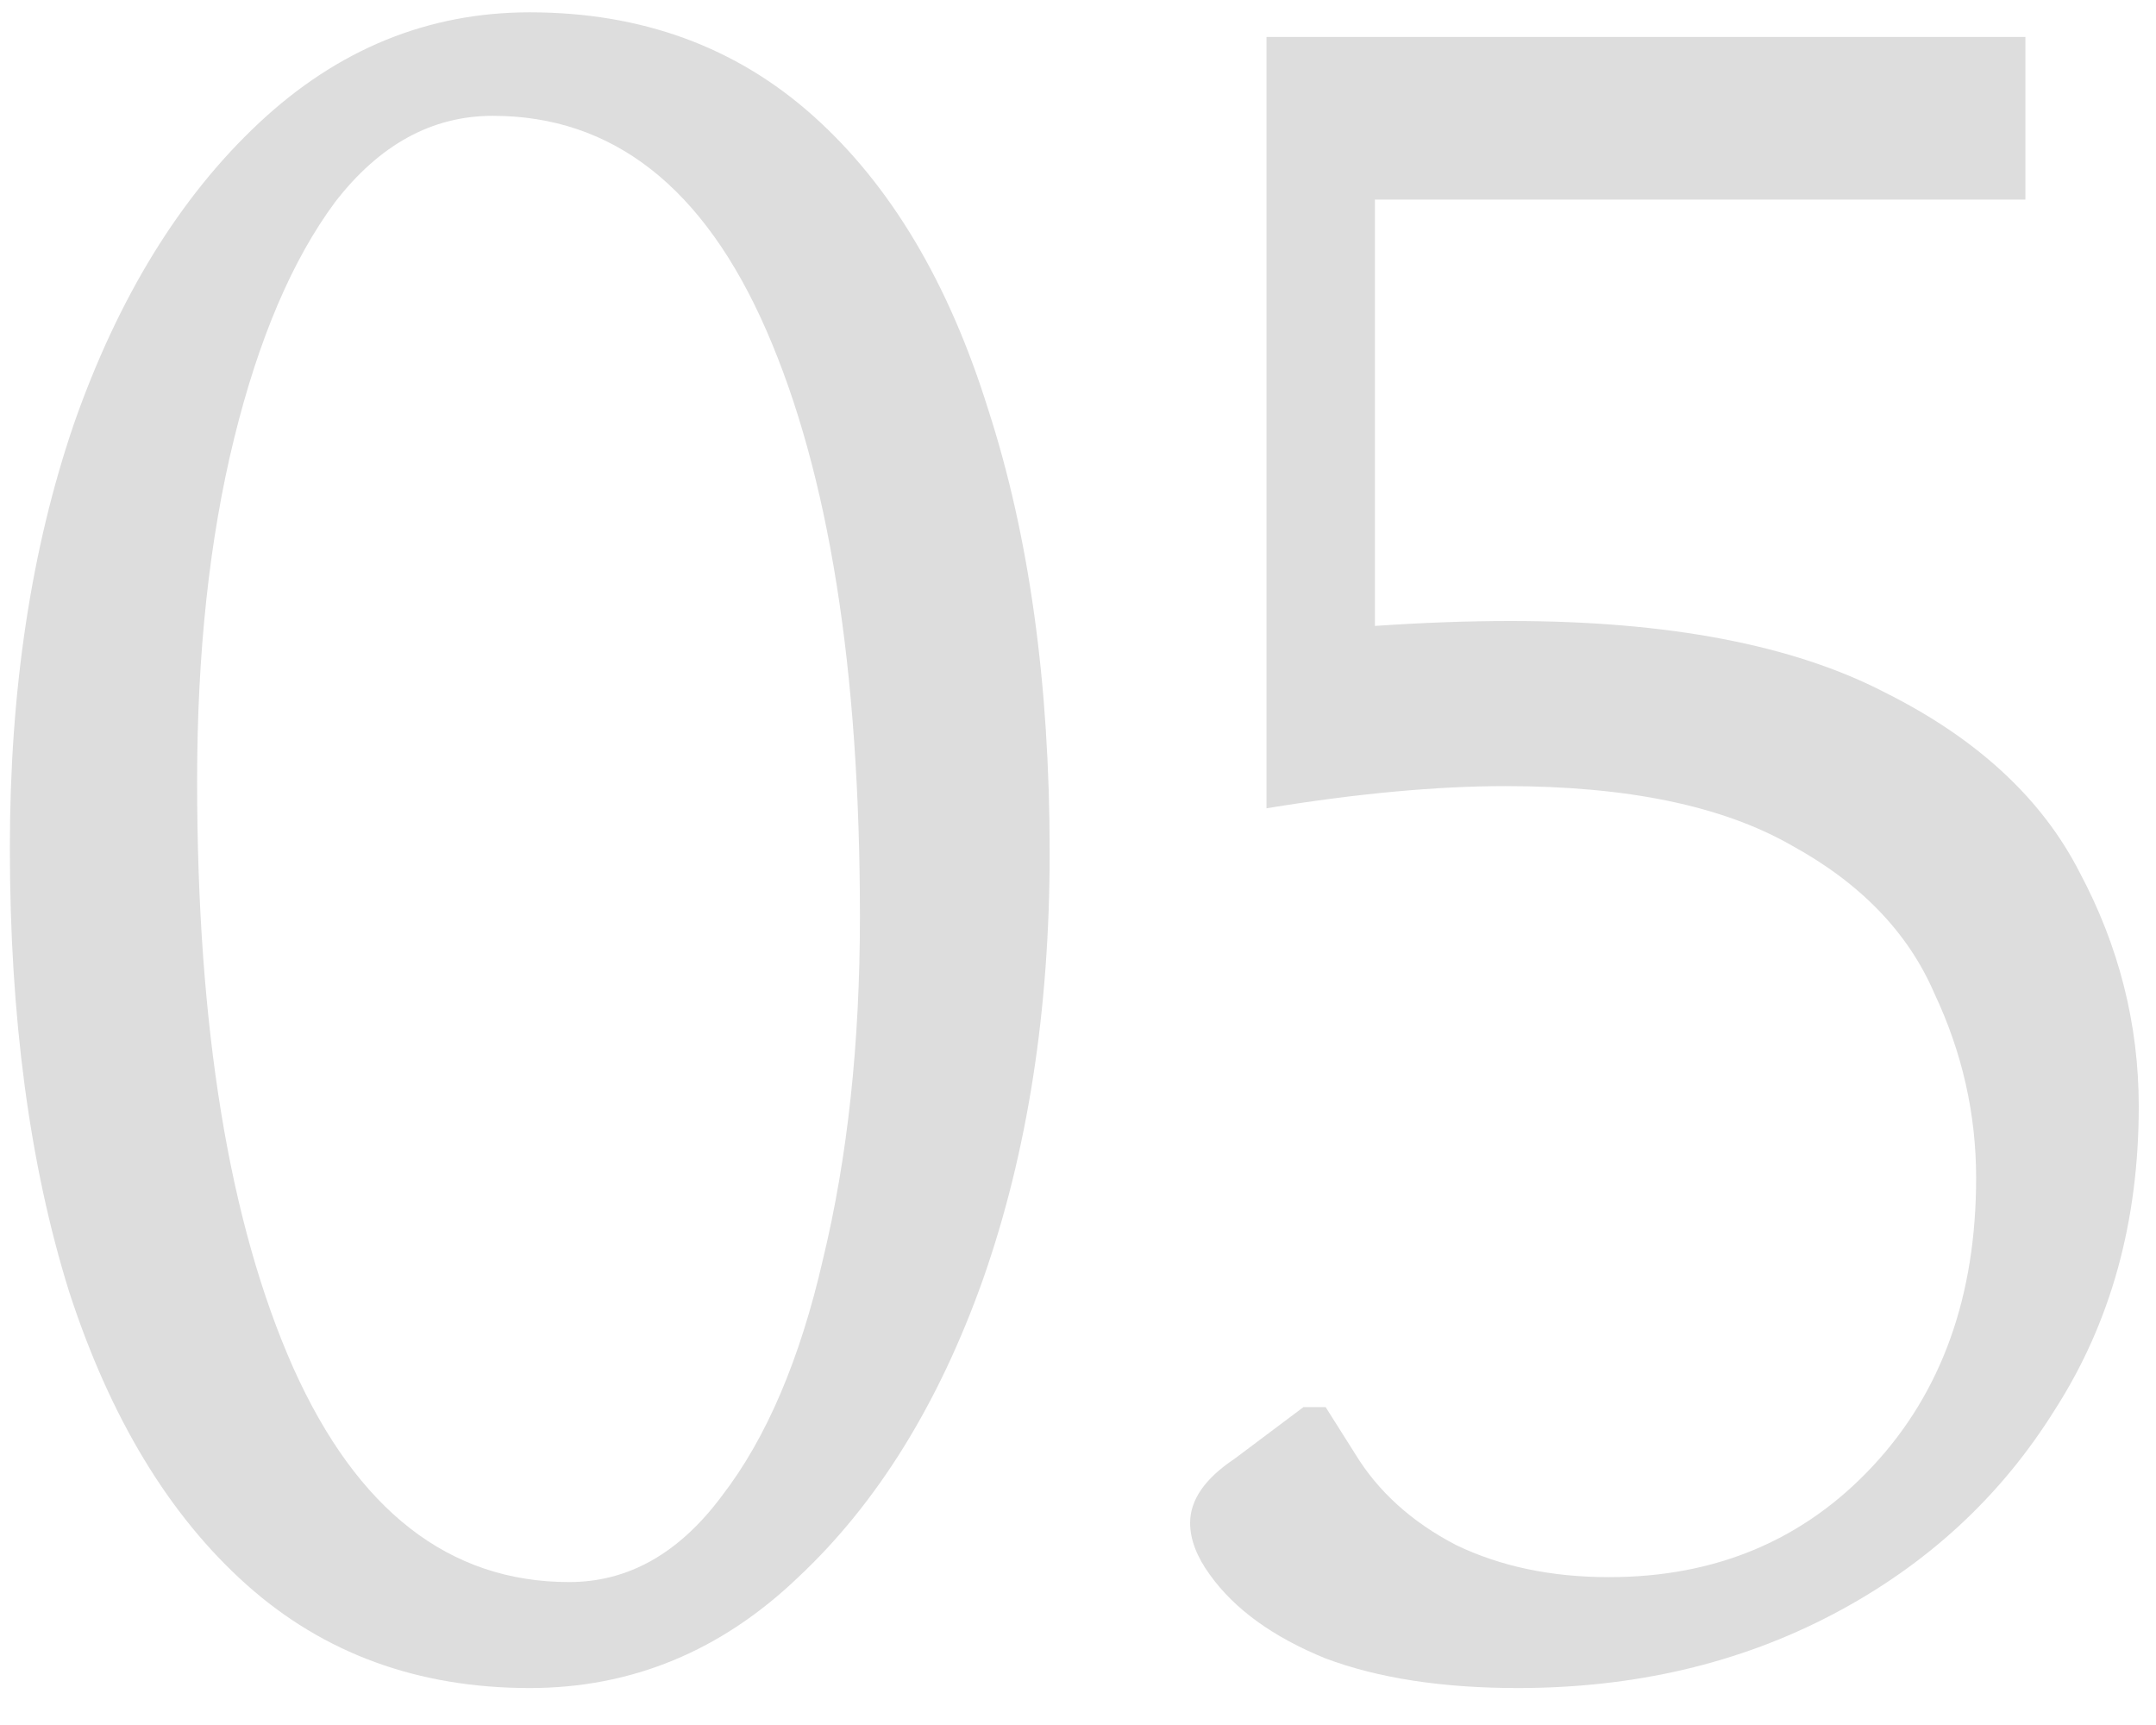 <svg width="35" height="28" viewBox="0 0 35 28" fill="none" xmlns="http://www.w3.org/2000/svg">
<path d="M24.64 27.4C23.414 27.4 22.374 27.24 21.52 26.92C20.667 26.573 20.04 26.12 19.64 25.56C19.427 25.267 19.32 24.987 19.32 24.72C19.32 24.347 19.56 24 20.04 23.68L21.16 22.84H21.52L22 23.6C22.374 24.213 22.92 24.707 23.64 25.08C24.36 25.427 25.187 25.6 26.12 25.6C27.854 25.6 29.28 25 30.4 23.8C31.52 22.6 32.08 21.04 32.08 19.12C32.08 18.08 31.854 17.08 31.4 16.12C30.974 15.133 30.2 14.333 29.08 13.72C27.96 13.08 26.414 12.76 24.44 12.76C23.32 12.76 22.027 12.88 20.56 13.12V0.6H32.88V3.24H22.32V10.16C23.094 10.107 23.827 10.08 24.52 10.08C27.08 10.08 29.107 10.467 30.6 11.24C32.094 11.987 33.147 12.96 33.76 14.16C34.4 15.36 34.72 16.627 34.72 17.96C34.72 19.827 34.267 21.467 33.36 22.88C32.48 24.293 31.28 25.4 29.76 26.2C28.24 27 26.534 27.4 24.64 27.4Z" fill="#DDDDDD"/>
<path d="M8.6 27.4C6.787 27.4 5.253 26.84 4 25.72C2.747 24.6 1.787 23.014 1.12 20.96C0.48 18.907 0.16 16.507 0.16 13.76C0.16 11.2 0.507 8.907 1.2 6.88C1.92 4.827 2.92 3.2 4.2 2C5.48 0.8 6.947 0.2 8.6 0.2C10.414 0.2 11.947 0.76 13.2 1.88C14.454 3 15.4 4.587 16.04 6.64C16.707 8.694 17.04 11.094 17.04 13.84C17.04 16.4 16.68 18.707 15.96 20.76C15.24 22.787 14.24 24.4 12.96 25.6C11.707 26.8 10.254 27.4 8.6 27.4ZM9.24 25.68C10.2 25.68 11.027 25.213 11.72 24.28C12.44 23.347 12.987 22.067 13.36 20.44C13.76 18.787 13.96 16.933 13.96 14.88C13.96 10.854 13.454 7.68 12.44 5.36C11.427 3.04 9.947 1.88 8 1.88C7.013 1.88 6.16 2.347 5.44 3.28C4.747 4.214 4.2 5.494 3.8 7.12C3.4 8.747 3.2 10.6 3.2 12.68C3.2 16.68 3.72 19.854 4.76 22.2C5.8 24.52 7.293 25.68 9.24 25.68Z" fill="#DDDDDD"/>
</svg>

